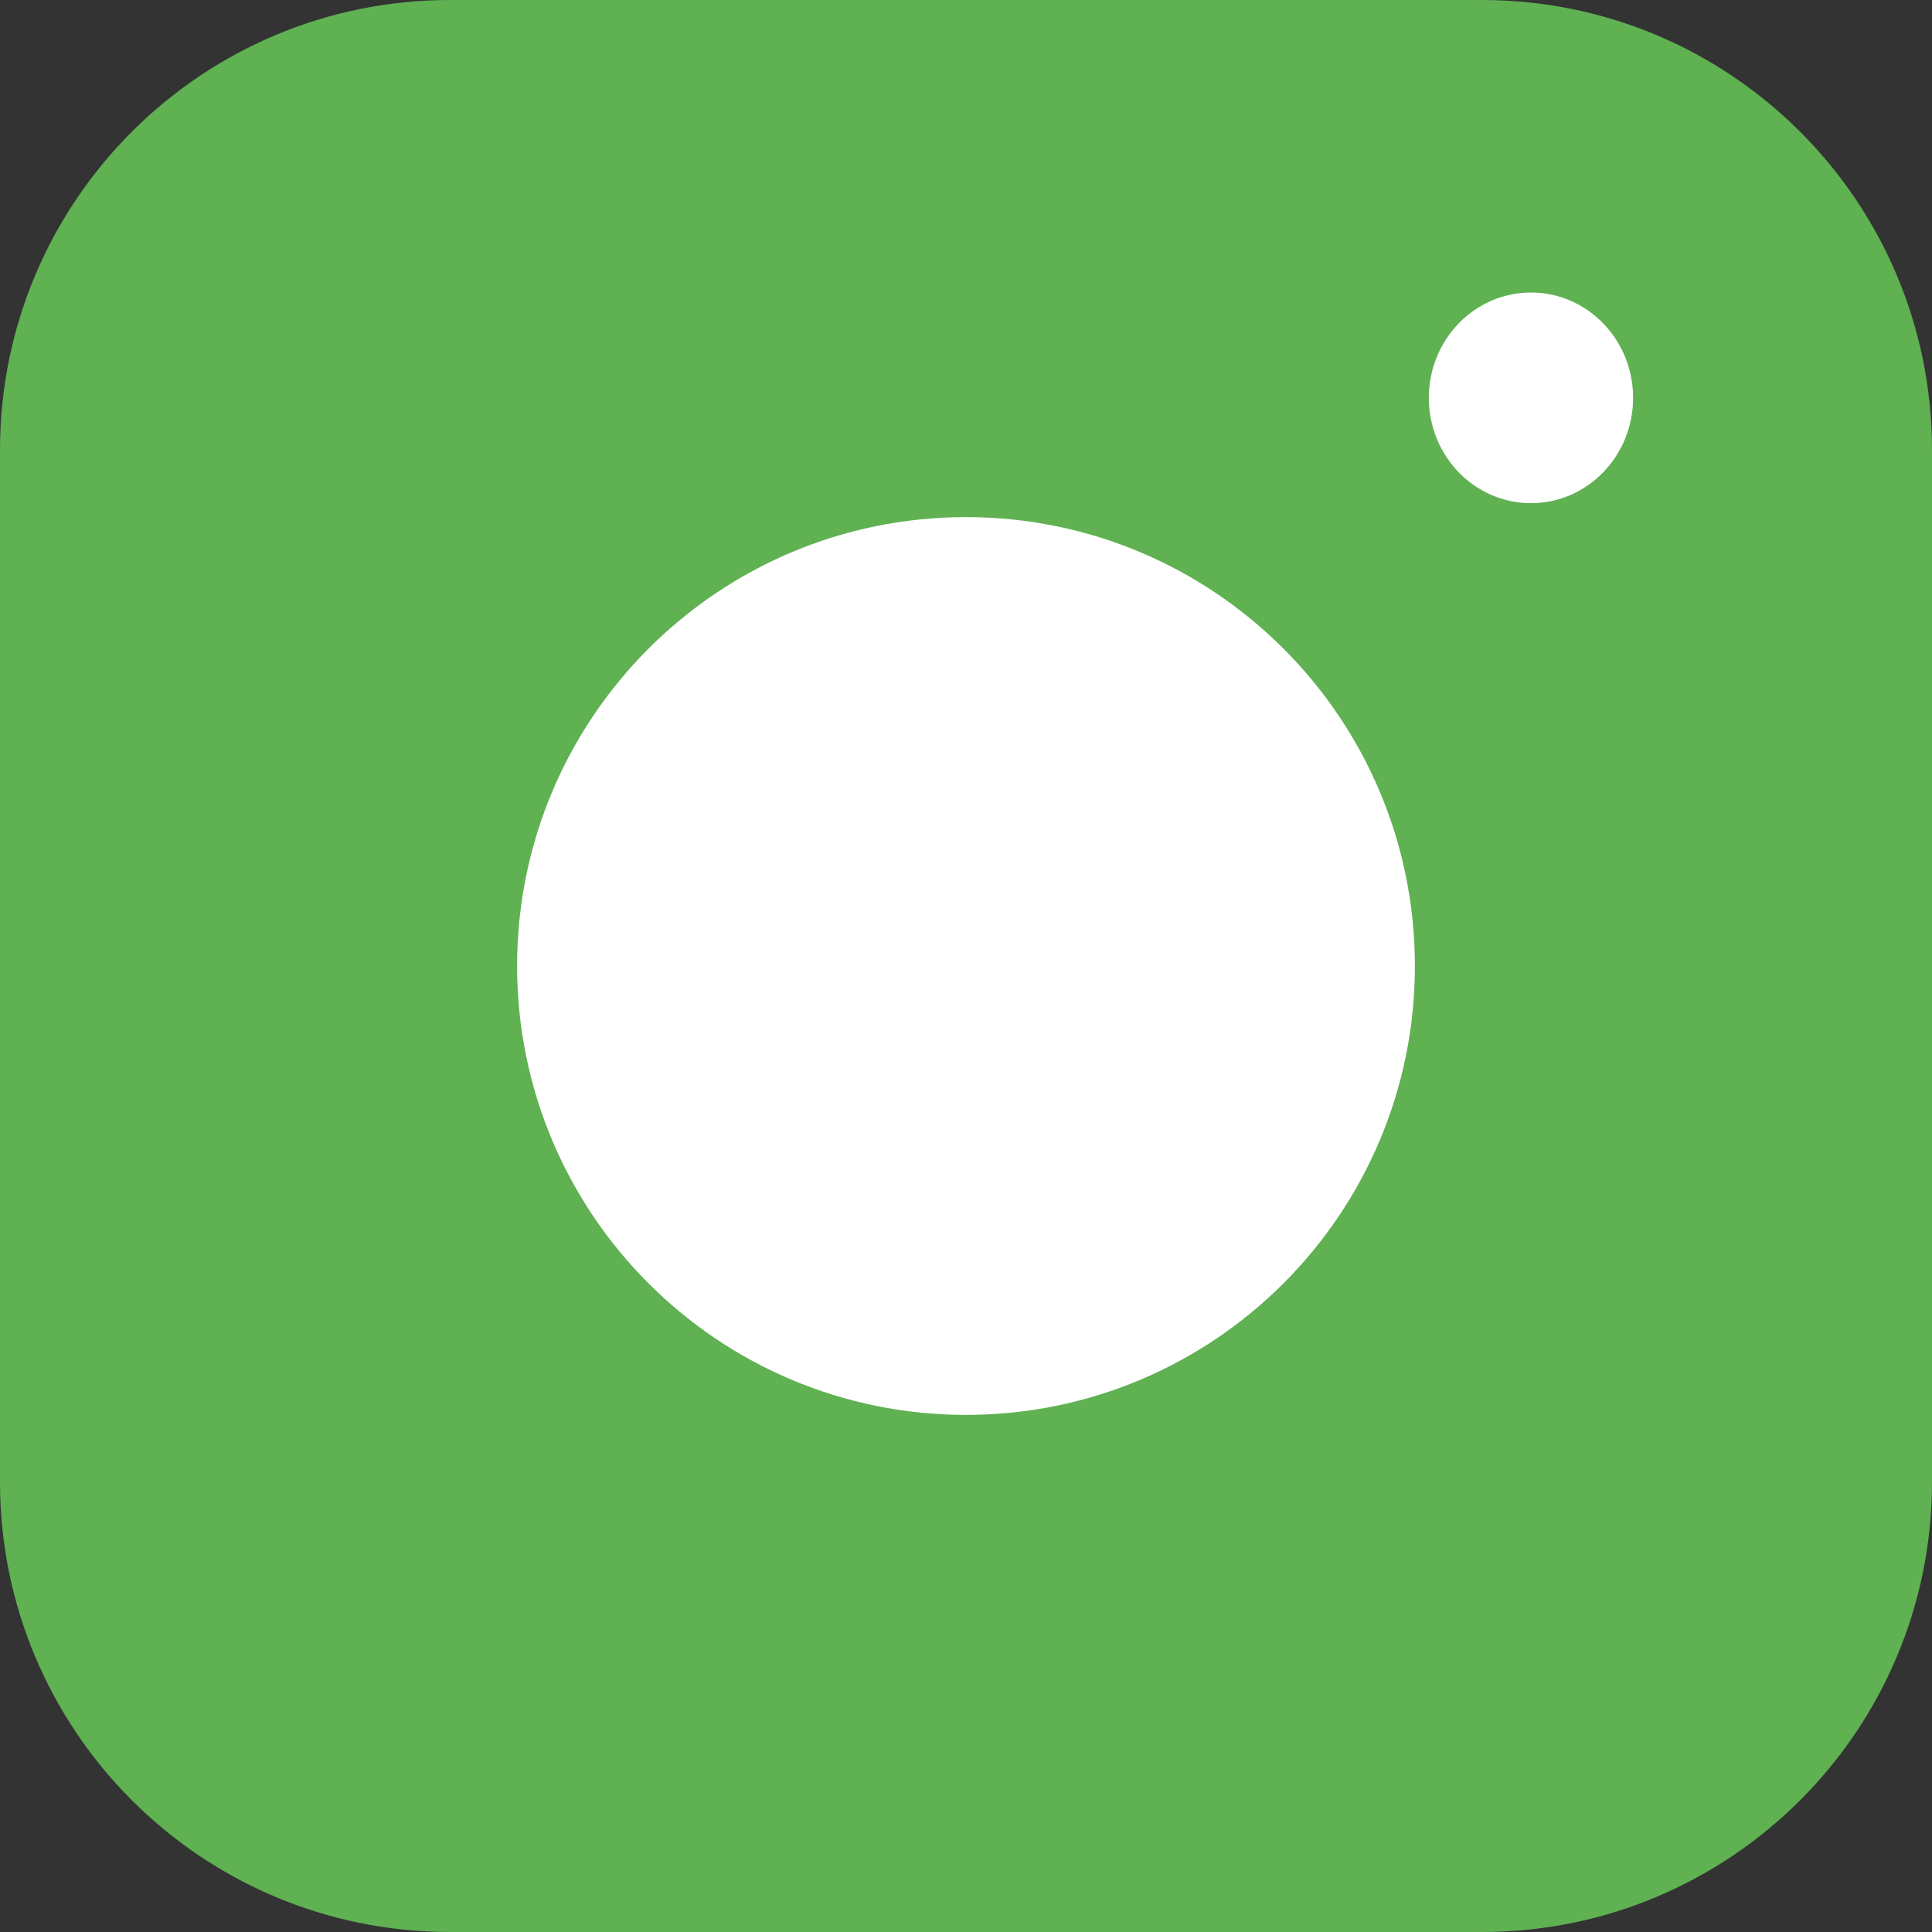 <svg width="52" height="52" viewBox="0 0 52 52" fill="none" xmlns="http://www.w3.org/2000/svg">
<rect x="0" y="0" width="52" height="52" fill="#333333" stroke="none"/>
<path d="M39.889 1H12.111C5.975 1 1 5.975 1 12.111V39.889C1 46.025 5.975 51 12.111 51H39.889C46.025 51 51 46.025 51 39.889V12.111C51 5.975 46.025 1 39.889 1Z" fill="#5FB152" stroke="#5FB152" stroke-width="2" stroke-linejoin="round"/>
<path d="M26 37.082C32.121 37.082 37.082 32.121 37.082 26C37.082 19.879 32.121 14.918 26 14.918C19.879 14.918 14.918 19.879 14.918 26C14.918 32.121 19.879 37.082 26 37.082Z" fill="white" stroke="white" stroke-width="2" stroke-linejoin="round"/>
<path d="M41.206 13.543C42.724 13.543 43.955 12.274 43.955 10.708C43.955 9.142 42.724 7.873 41.206 7.873C39.688 7.873 38.457 9.142 38.457 10.708C38.457 12.274 39.688 13.543 41.206 13.543Z" fill="white"/>
</svg>
